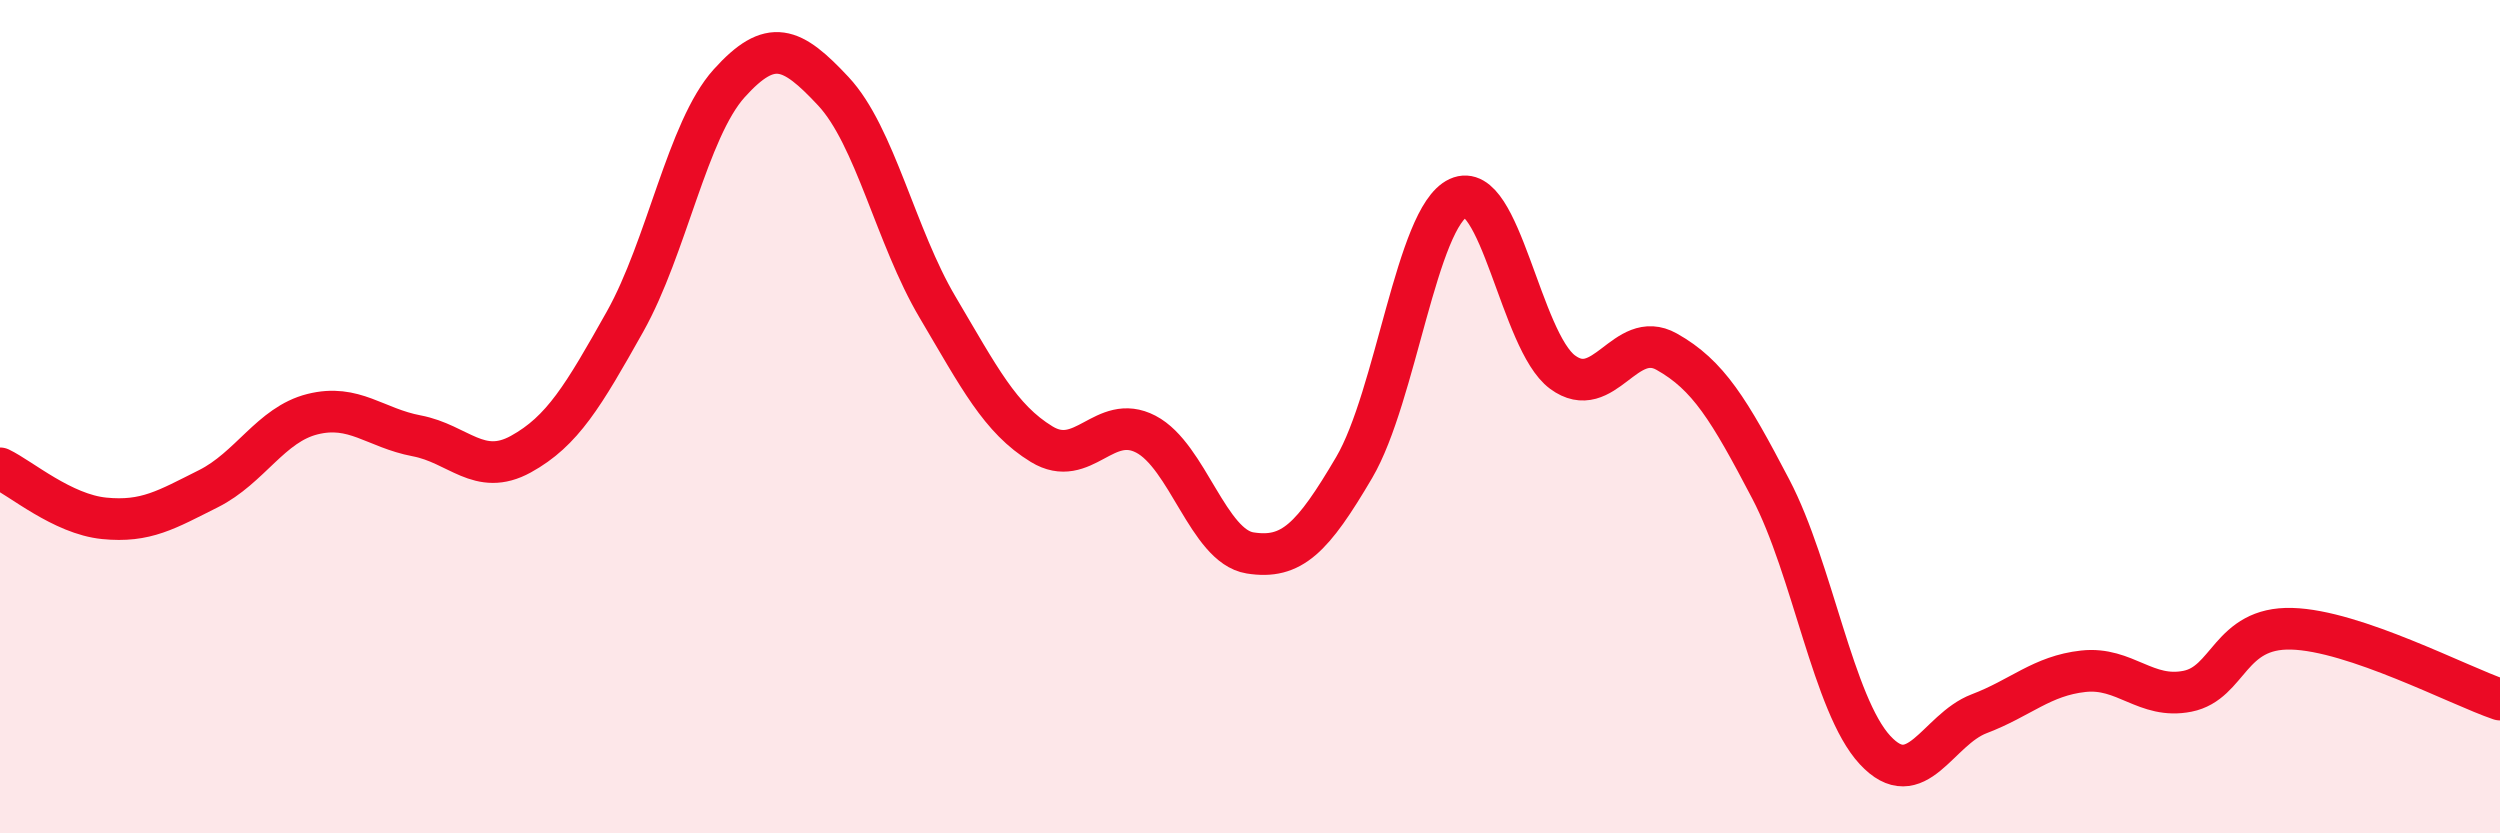 
    <svg width="60" height="20" viewBox="0 0 60 20" xmlns="http://www.w3.org/2000/svg">
      <path
        d="M 0,11.24 C 0.5,11.48 1.5,12.34 2.5,12.44 C 3.5,12.54 4,12.23 5,11.73 C 6,11.23 6.5,10.19 7.5,9.94 C 8.5,9.69 9,10.27 10,10.46 C 11,10.65 11.5,11.45 12.5,10.9 C 13.5,10.35 14,9.5 15,7.72 C 16,5.94 16.5,3.11 17.5,2 C 18.5,0.89 19,1.12 20,2.19 C 21,3.26 21.5,5.68 22.5,7.37 C 23.5,9.06 24,10.05 25,10.66 C 26,11.27 26.5,9.9 27.5,10.42 C 28.5,10.94 29,13.11 30,13.27 C 31,13.43 31.5,12.92 32.5,11.22 C 33.5,9.52 34,5.21 35,4.75 C 36,4.29 36.5,8.19 37.5,8.93 C 38.5,9.67 39,7.88 40,8.44 C 41,9 41.5,9.83 42.5,11.74 C 43.5,13.65 44,16.92 45,18 C 46,19.08 46.5,17.51 47.5,17.13 C 48.5,16.75 49,16.22 50,16.11 C 51,16 51.5,16.79 52.5,16.59 C 53.5,16.39 53.5,15.05 55,15.09 C 56.5,15.13 59,16.45 60,16.79L60 20L0 20Z"
        fill="#EB0A25"
        opacity="0.1"
        stroke-linecap="round"
        stroke-linejoin="round"
      />
      <path
        d="M 0,11.24 C 0.5,11.48 1.5,12.34 2.5,12.44 C 3.5,12.54 4,12.23 5,11.73 C 6,11.23 6.5,10.19 7.5,9.94 C 8.5,9.69 9,10.27 10,10.46 C 11,10.65 11.5,11.45 12.5,10.9 C 13.5,10.35 14,9.5 15,7.72 C 16,5.94 16.5,3.11 17.5,2 C 18.5,0.89 19,1.12 20,2.19 C 21,3.26 21.5,5.68 22.5,7.37 C 23.5,9.06 24,10.05 25,10.66 C 26,11.27 26.5,9.9 27.5,10.42 C 28.5,10.94 29,13.11 30,13.27 C 31,13.43 31.5,12.92 32.5,11.22 C 33.5,9.52 34,5.21 35,4.75 C 36,4.29 36.5,8.19 37.5,8.93 C 38.5,9.67 39,7.88 40,8.44 C 41,9 41.5,9.83 42.5,11.74 C 43.5,13.65 44,16.92 45,18 C 46,19.08 46.5,17.51 47.5,17.13 C 48.5,16.75 49,16.22 50,16.11 C 51,16 51.5,16.79 52.5,16.59 C 53.5,16.39 53.5,15.05 55,15.09 C 56.5,15.13 59,16.45 60,16.79"
        stroke="#EB0A25"
        stroke-width="1"
        fill="none"
        stroke-linecap="round"
        stroke-linejoin="round"
      />
    </svg>
  